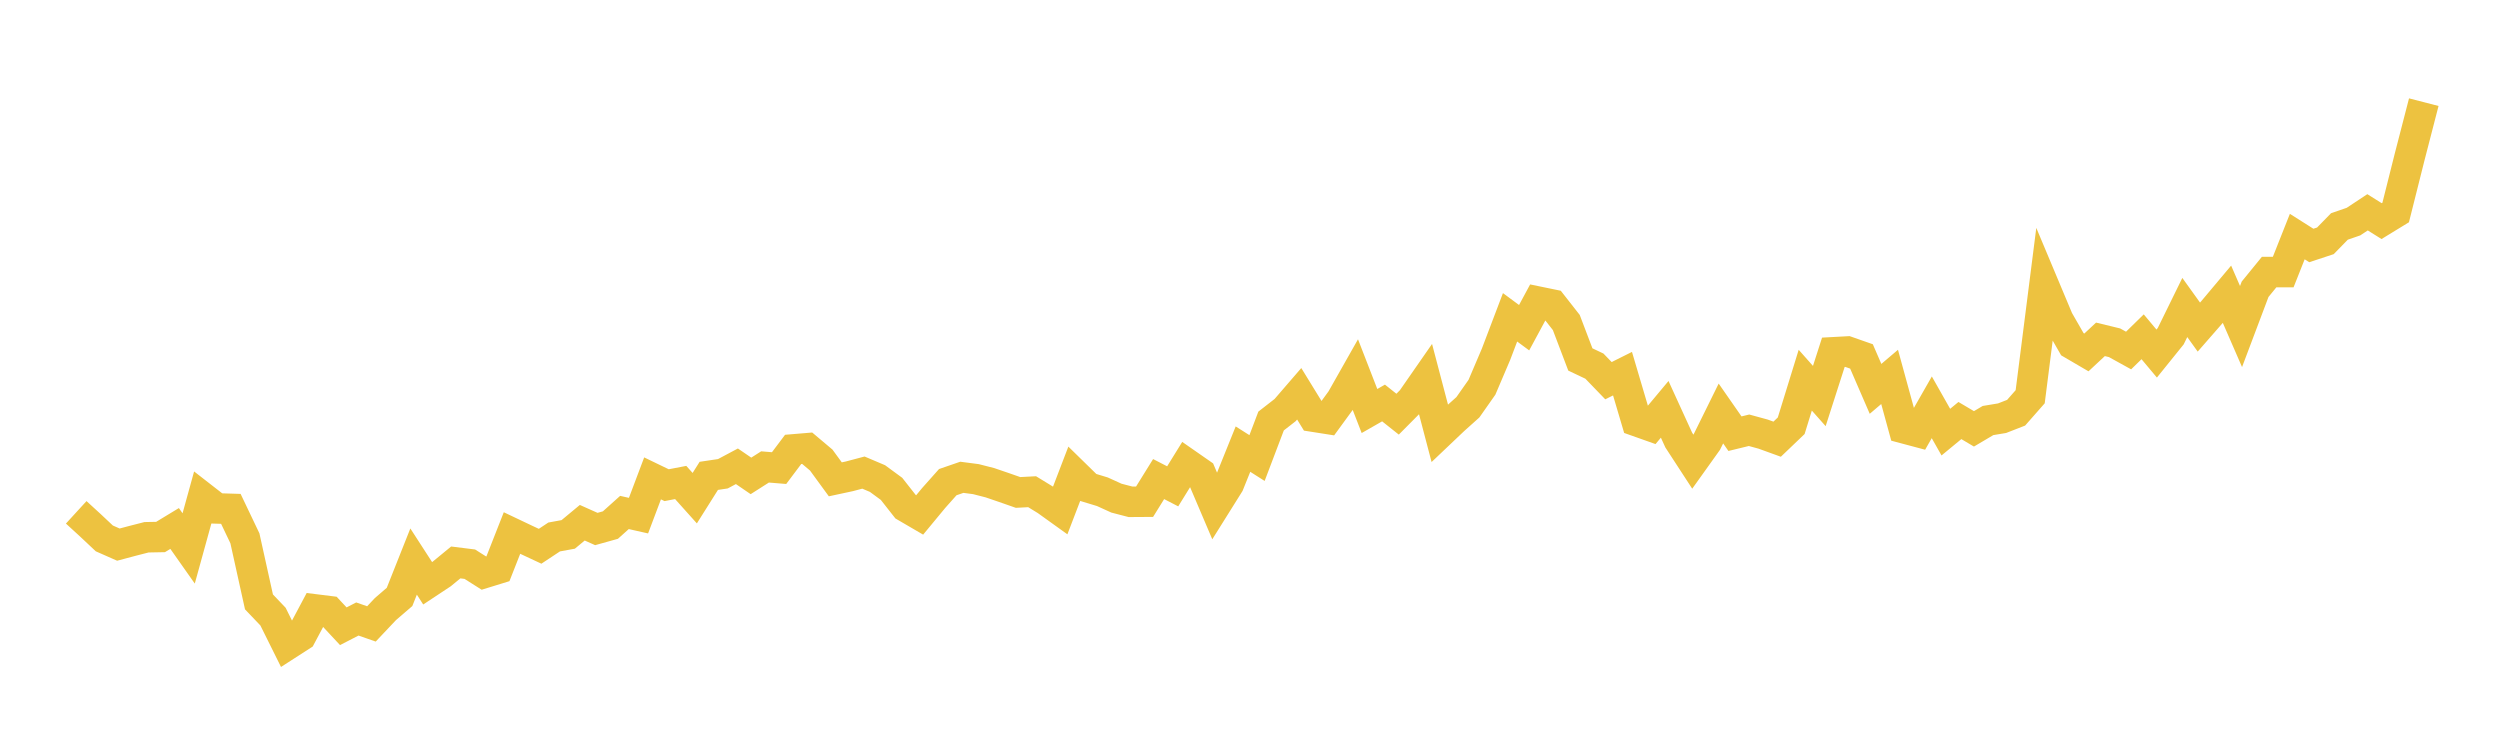 <svg width="164" height="48" xmlns="http://www.w3.org/2000/svg" xmlns:xlink="http://www.w3.org/1999/xlink"><path fill="none" stroke="rgb(237,194,64)" stroke-width="2" d="M5,33.609L5.922,34.453L6.844,35.32L7.766,35.727L8.689,35.481L9.611,35.245L10.533,35.227L11.455,34.668L12.377,35.977L13.299,32.635L14.222,33.353L15.144,33.381L16.066,35.314L16.988,39.484L17.91,40.451L18.832,42.307L19.754,41.713L20.677,39.978L21.599,40.093L22.521,41.082L23.443,40.606L24.365,40.929L25.287,39.953L26.21,39.159L27.132,36.838L28.054,38.263L28.976,37.653L29.898,36.896L30.82,37.011L31.743,37.595L32.665,37.311L33.587,34.966L34.509,35.404L35.431,35.835L36.353,35.225L37.275,35.057L38.198,34.291L39.12,34.703L40.042,34.445L40.964,33.618L41.886,33.826L42.808,31.382L43.731,31.828L44.653,31.651L45.575,32.68L46.497,31.216L47.419,31.079L48.341,30.588L49.263,31.219L50.186,30.631L51.108,30.707L52.03,29.481L52.952,29.404L53.874,30.181L54.796,31.444L55.719,31.246L56.641,31.002L57.563,31.393L58.485,32.07L59.407,33.243L60.329,33.781L61.251,32.666L62.174,31.629L63.096,31.311L64.018,31.431L64.94,31.667L65.862,31.982L66.784,32.305L67.707,32.256L68.629,32.821L69.551,33.483L70.473,31.077L71.395,31.979L72.317,32.259L73.24,32.679L74.162,32.919L75.084,32.913L76.006,31.427L76.928,31.904L77.85,30.413L78.772,31.055L79.695,33.222L80.617,31.749L81.539,29.462L82.461,30.048L83.383,27.619L84.305,26.901L85.228,25.832L86.15,27.333L87.072,27.478L87.994,26.215L88.916,24.586L89.838,26.963L90.76,26.436L91.683,27.17L92.605,26.241L93.527,24.914L94.449,28.42L95.371,27.544L96.293,26.718L97.216,25.404L98.138,23.242L99.06,20.816L99.982,21.497L100.904,19.788L101.826,19.978L102.749,21.156L103.671,23.581L104.593,24.018L105.515,24.973L106.437,24.513L107.359,27.63L108.281,27.957L109.204,26.852L110.126,28.869L111.048,30.285L111.97,28.994L112.892,27.125L113.814,28.45L114.737,28.225L115.659,28.477L116.581,28.811L117.503,27.929L118.425,24.94L119.347,25.98L120.269,23.109L121.192,23.059L122.114,23.382L123.036,25.509L123.958,24.725L124.88,28.091L125.802,28.337L126.725,26.72L127.647,28.348L128.569,27.587L129.491,28.133L130.413,27.587L131.335,27.434L132.257,27.075L133.18,26.026L134.102,18.777L135.024,20.975L135.946,22.581L136.868,23.12L137.79,22.261L138.713,22.485L139.635,22.994L140.557,22.093L141.479,23.194L142.401,22.051L143.323,20.172L144.246,21.457L145.168,20.401L146.09,19.303L147.012,21.422L147.934,18.977L148.856,17.846L149.778,17.848L150.701,15.519L151.623,16.103L152.545,15.799L153.467,14.855L154.389,14.537L155.311,13.927L156.234,14.505L157.156,13.941L158.078,10.271L159,6.702"></path></svg>